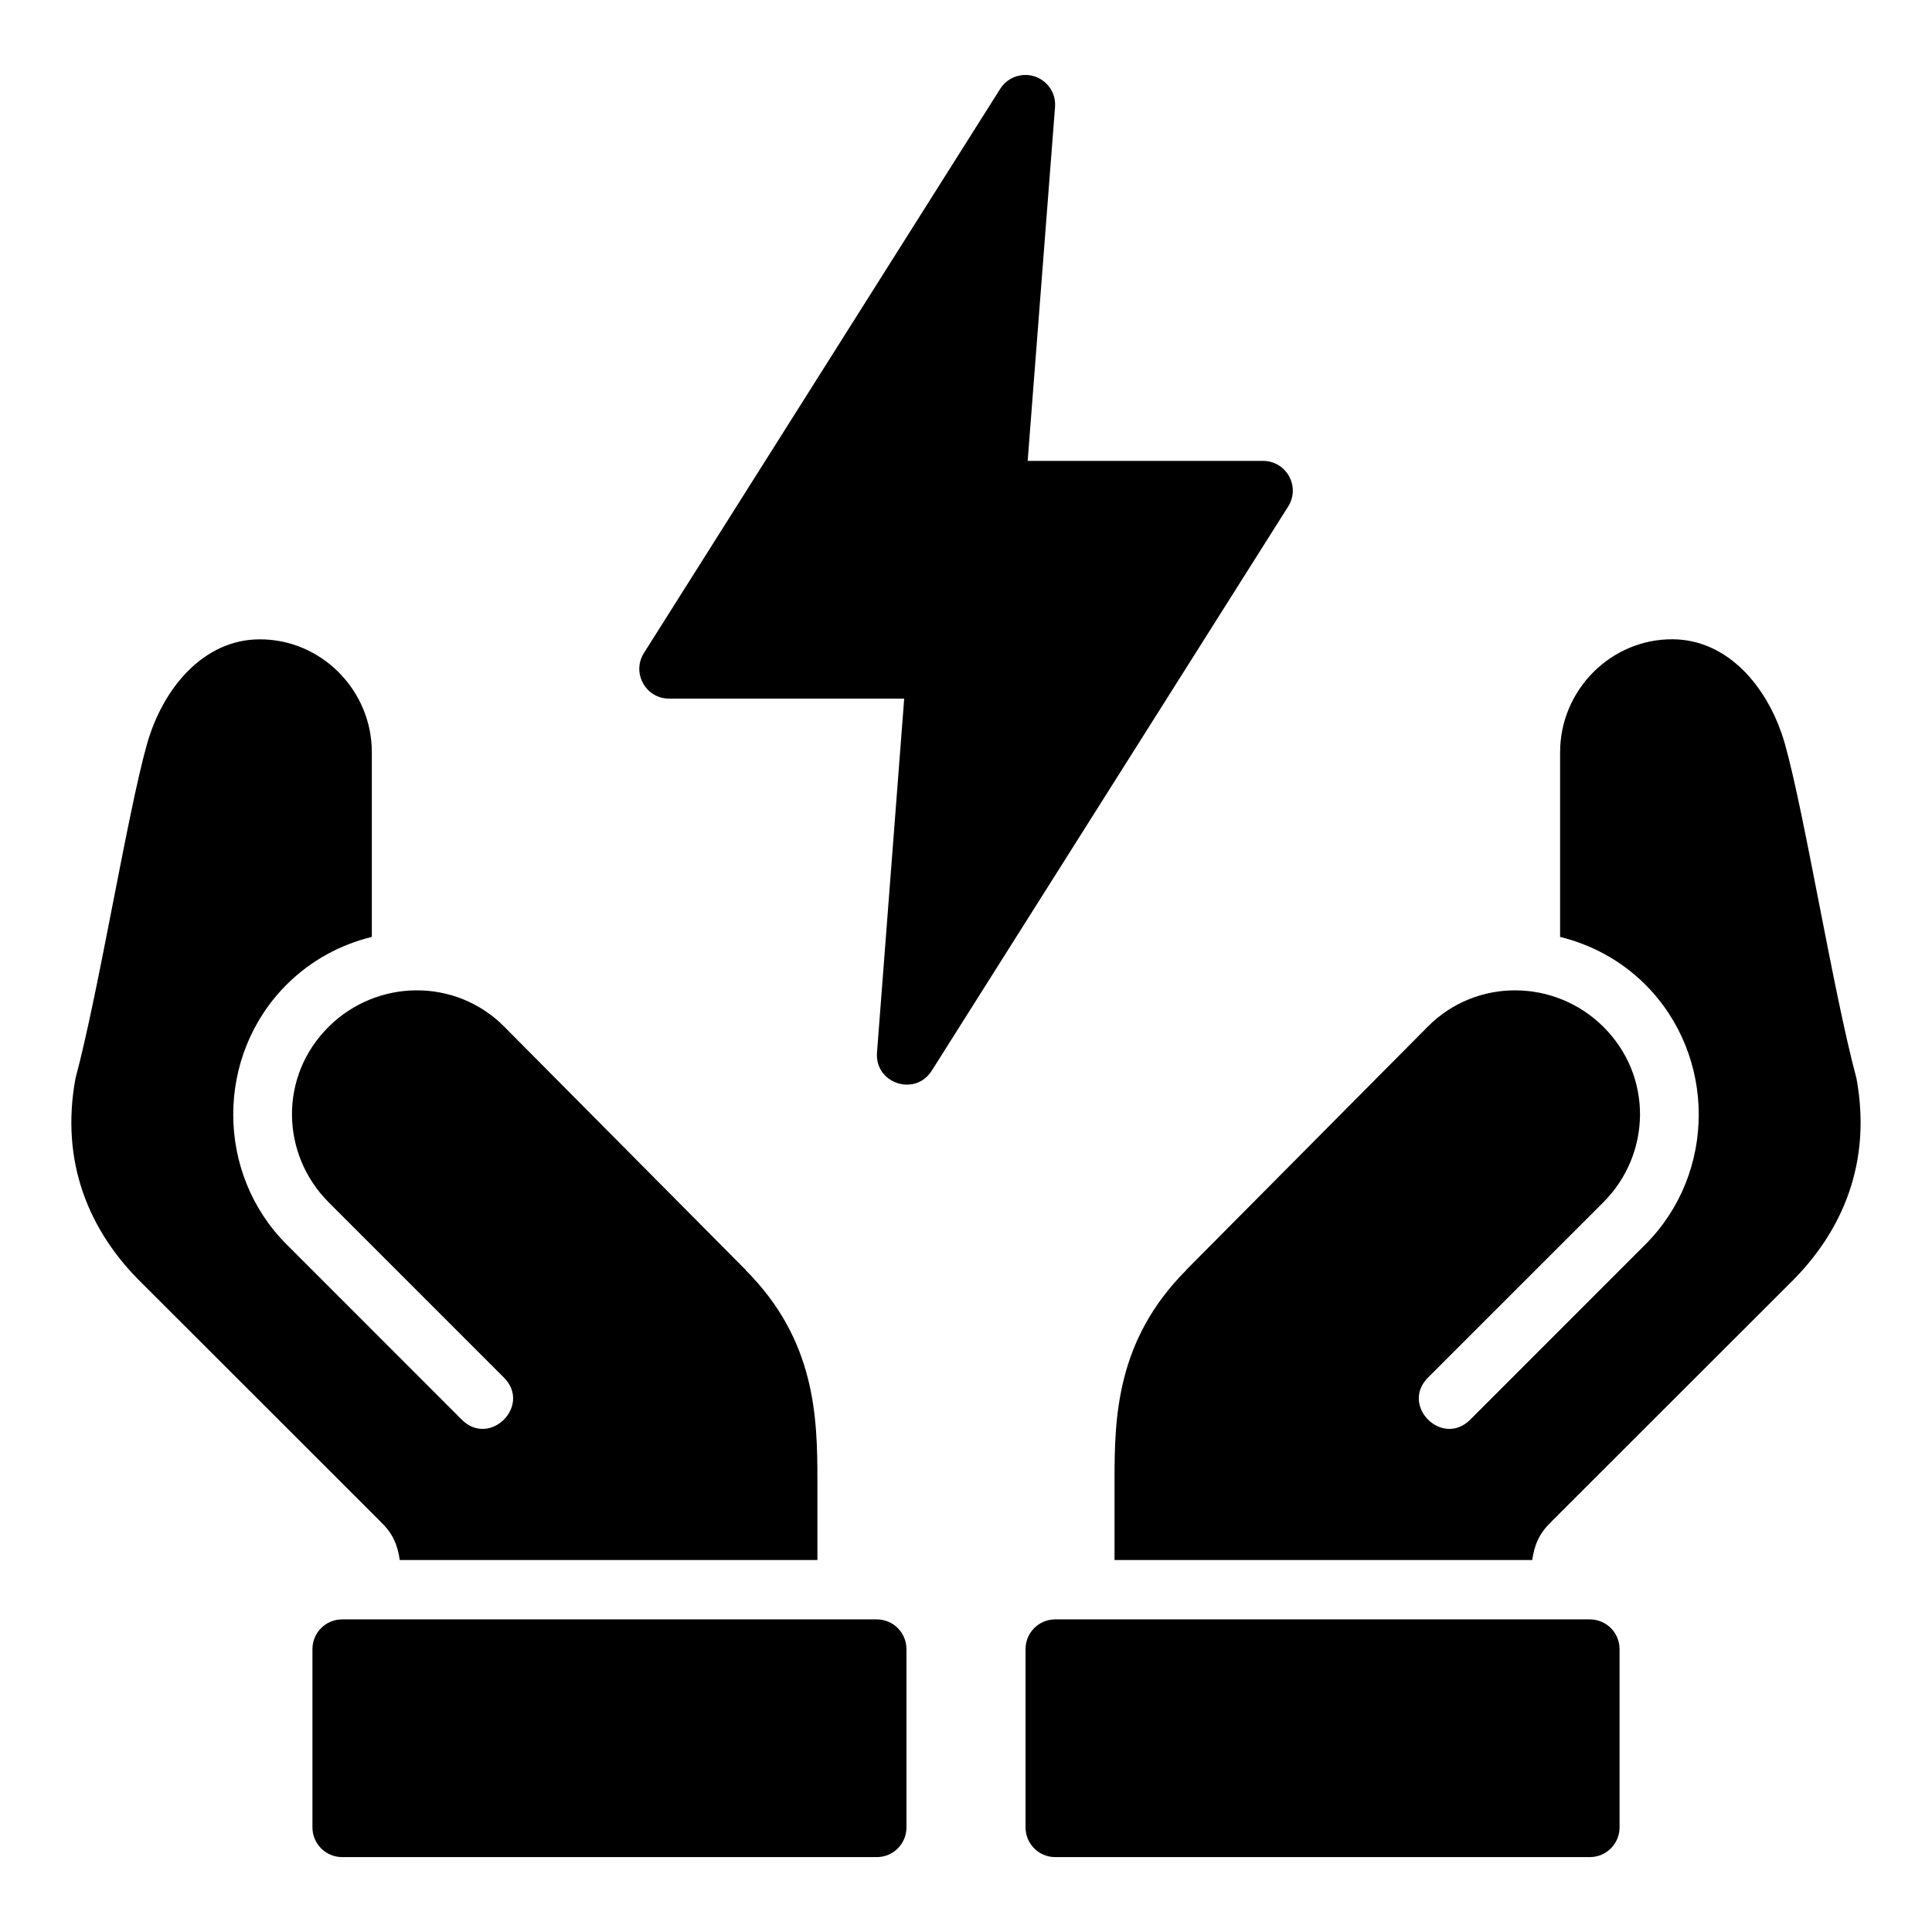 <?xml version="1.0" encoding="UTF-8"?>
<!-- Uploaded to: ICON Repo, www.svgrepo.com, Generator: ICON Repo Mixer Tools -->
<svg fill="#000000" width="800px" height="800px" version="1.1" viewBox="144 144 512 512" xmlns="http://www.w3.org/2000/svg">
 <path d="m415.36 163.87c-2.566 0.117-4.914 1.484-6.289 3.66l-94.418 149.52c-3.309 5.227 0.426 12.055 6.609 12.086h62.359l-7.211 93.848c-0.578 8.125 10.051 11.672 14.469 4.828l94.496-149.58c3.328-5.254-0.469-12.113-6.688-12.086h-62.344l7.258-93.848c0.336-4.711-3.523-8.66-8.242-8.426zm-232.44 177.44c-5.207 18.539-12.746 65.484-18.91 88.438-4.055 21.938 3.34 40.496 17.926 54.629l62.93 62.883v0.047c3.387 3.106 4.582 6.559 5.074 10.117h110.68v-21.156c0-16.691-0.484-37.125-19.004-55.672v-0.059l-63.977-64.453c-12.934-13.031-33.754-12.66-46.523 0-13.246 13.129-12.715 33.84 0 46.555l46.418 46.418c7.441 7.441-3.723 18.605-11.164 11.164l-46.414-46.434c-18.859-18.859-18.859-49.992 0-68.848 6.422-6.422 14.281-10.613 22.586-12.652v-48.953c0-16.445-13.457-30.047-29.906-29.902-14.789 0.117-25.551 13.043-29.719 27.891zm374.52 2.027v48.953c8.305 2.043 16.18 6.231 22.602 12.652 18.859 18.859 18.859 49.992 0 68.848l-46.418 46.434c-7.441 7.441-18.617-3.723-11.176-11.164l46.434-46.418c12.719-12.715 13.246-33.426 0-46.555-12.77-12.66-33.59-13.031-46.523 0l-63.992 64.453v0.059c-18.516 18.547-19.004 38.98-19.004 55.672v21.156h110.7c0.492-3.559 1.672-7.012 5.059-10.117v-0.047l62.93-62.883c14.59-14.133 21.98-32.691 17.926-54.629-6.164-22.953-13.707-69.895-18.91-88.438-4.168-14.848-14.914-27.77-29.703-27.898-16.445-0.148-29.918 13.465-29.918 29.914zm-322.8 229.82c-4.348 0.016-7.859 3.555-7.84 7.902v47.188c-0.016 4.348 3.492 7.887 7.84 7.902h141.74c4.352-0.008 7.859-3.551 7.84-7.902v-47.188c0.016-4.352-3.488-7.894-7.84-7.902zm188.98 0c-4.352 0.008-7.859 3.551-7.84 7.902v47.188c-0.016 4.352 3.488 7.894 7.84 7.902h141.74c4.348-0.016 7.859-3.555 7.84-7.902v-47.188c0.016-4.348-3.492-7.887-7.84-7.902z"/>
</svg>